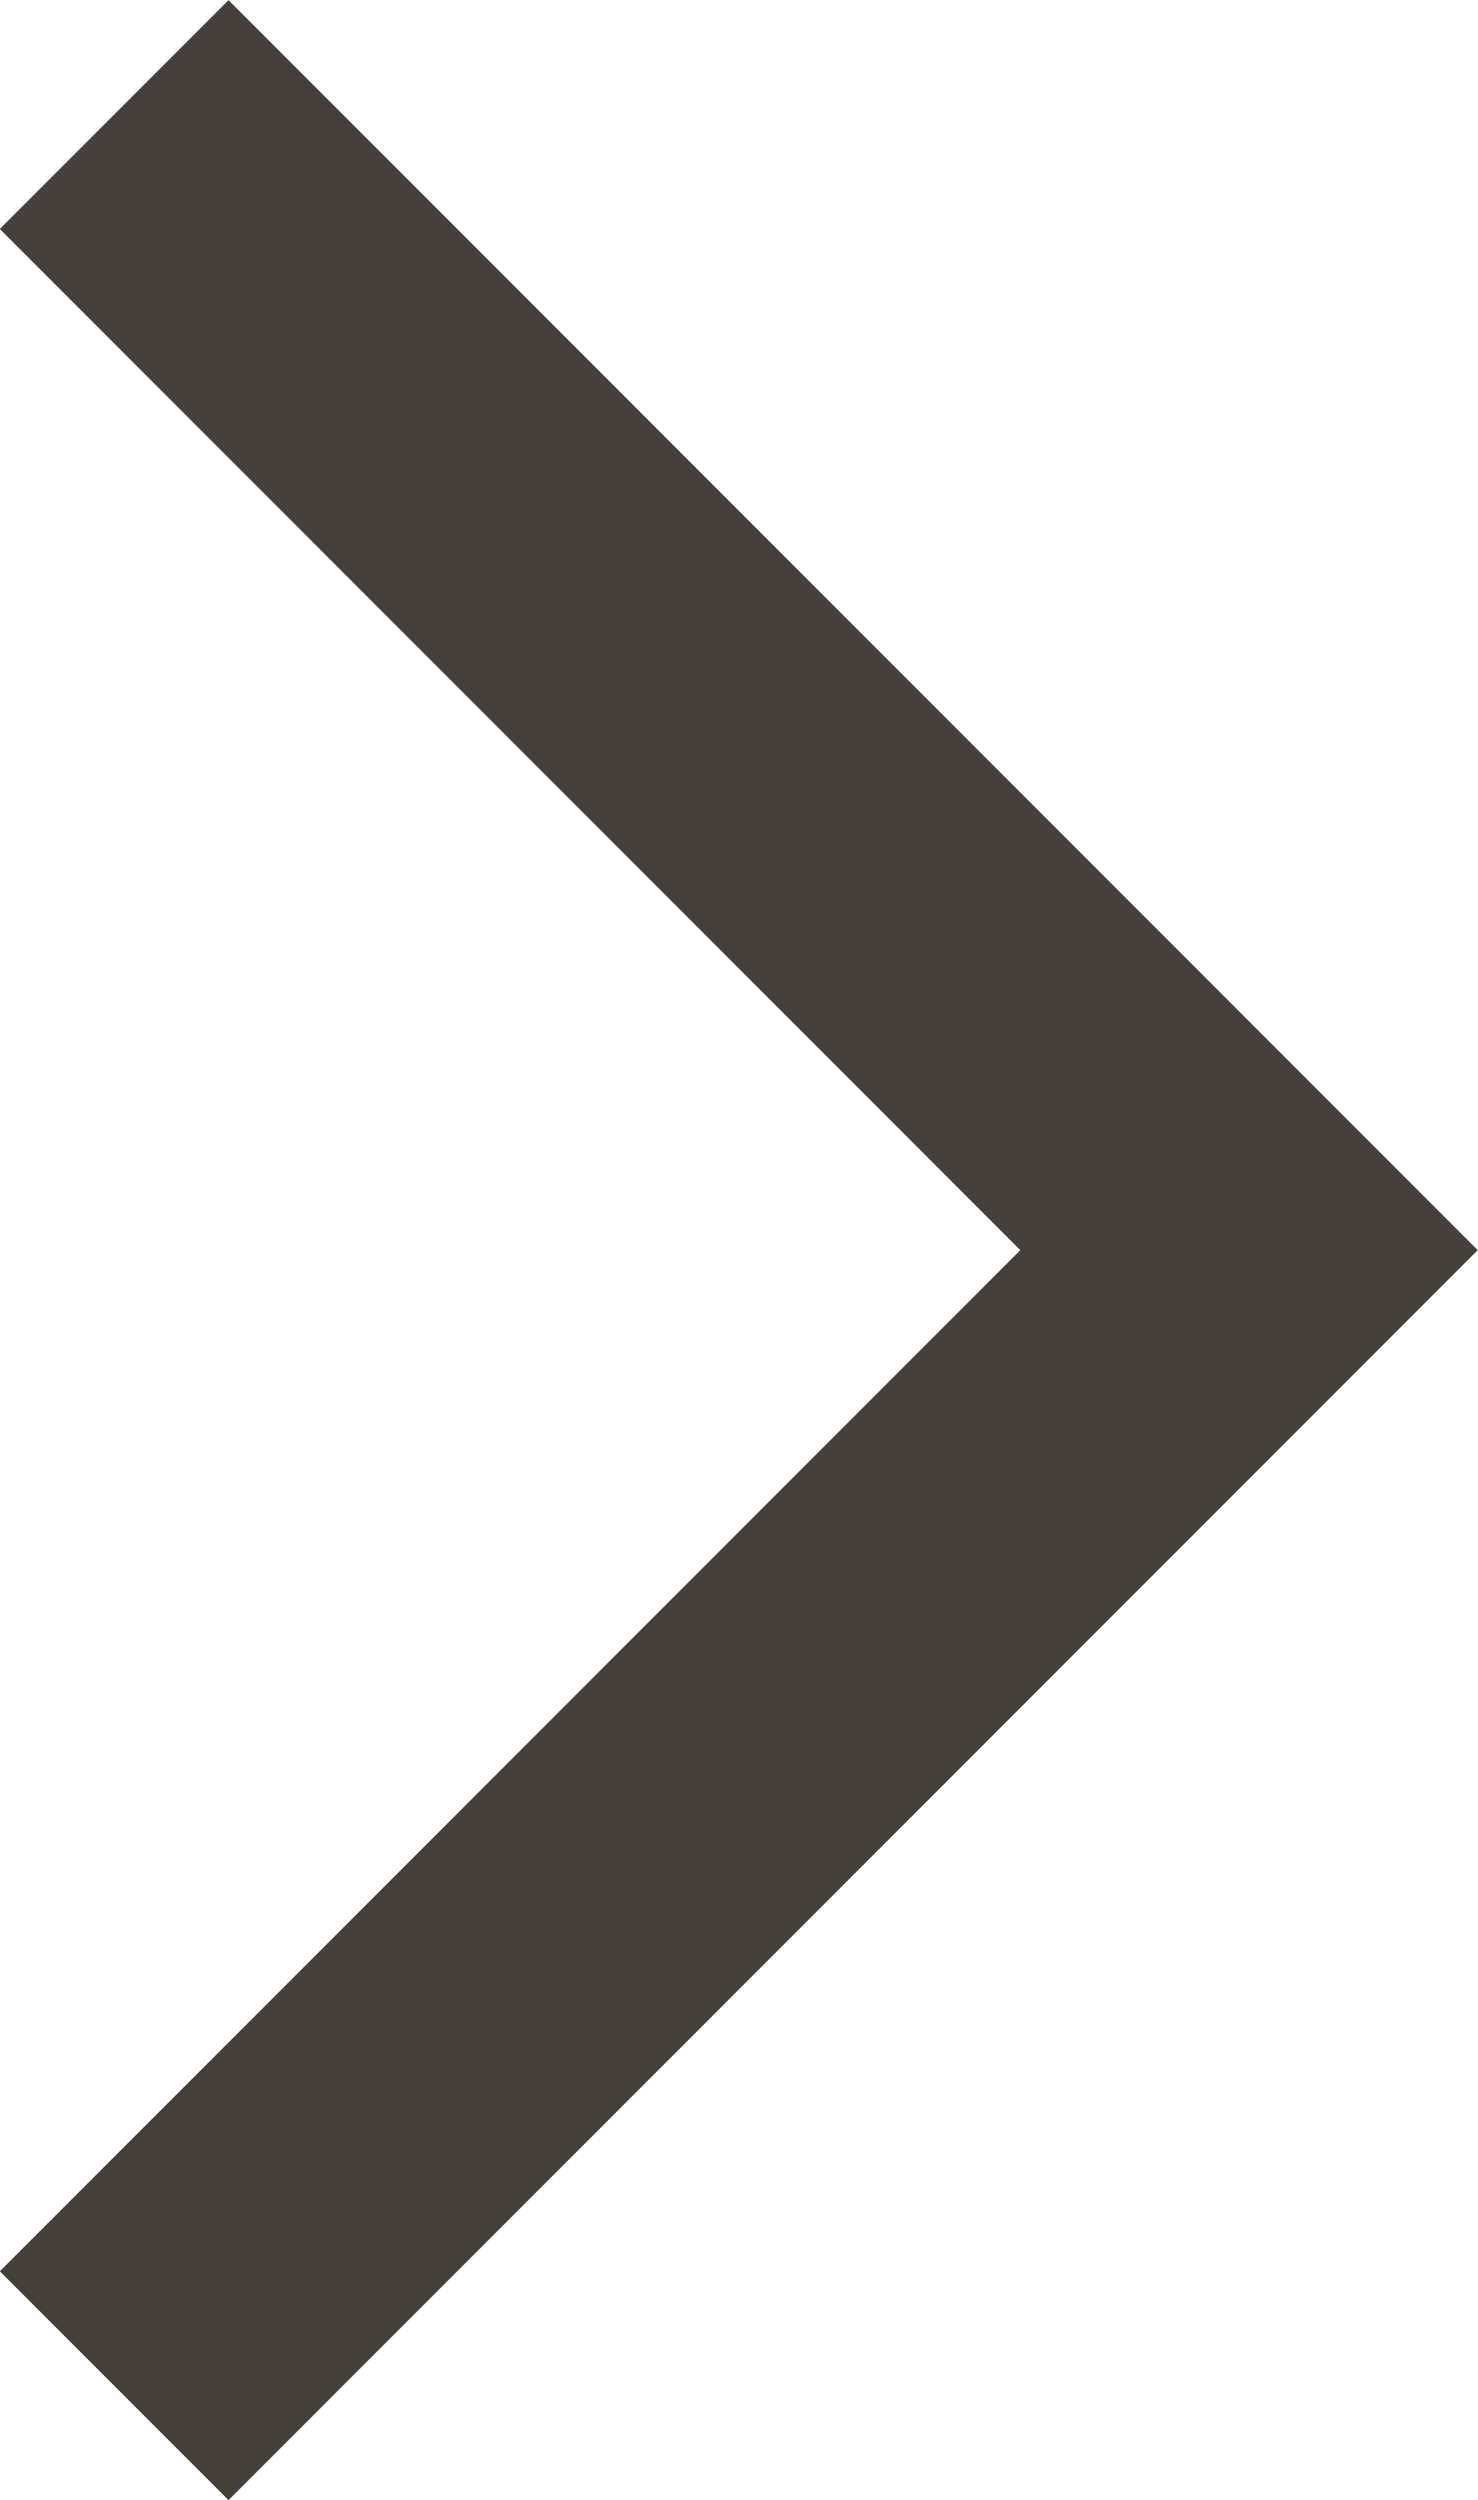 <svg xmlns="http://www.w3.org/2000/svg" width="4.57" height="7.726" viewBox="0 0 4.57 7.726">
  <path id="Path_916" data-name="Path 916" d="M660.692,47.907l3.509,3.509,3.509-3.509" transform="translate(-47.554 668.064) rotate(-90)" fill="none" stroke="#45403a" stroke-width="1"/>
</svg>
